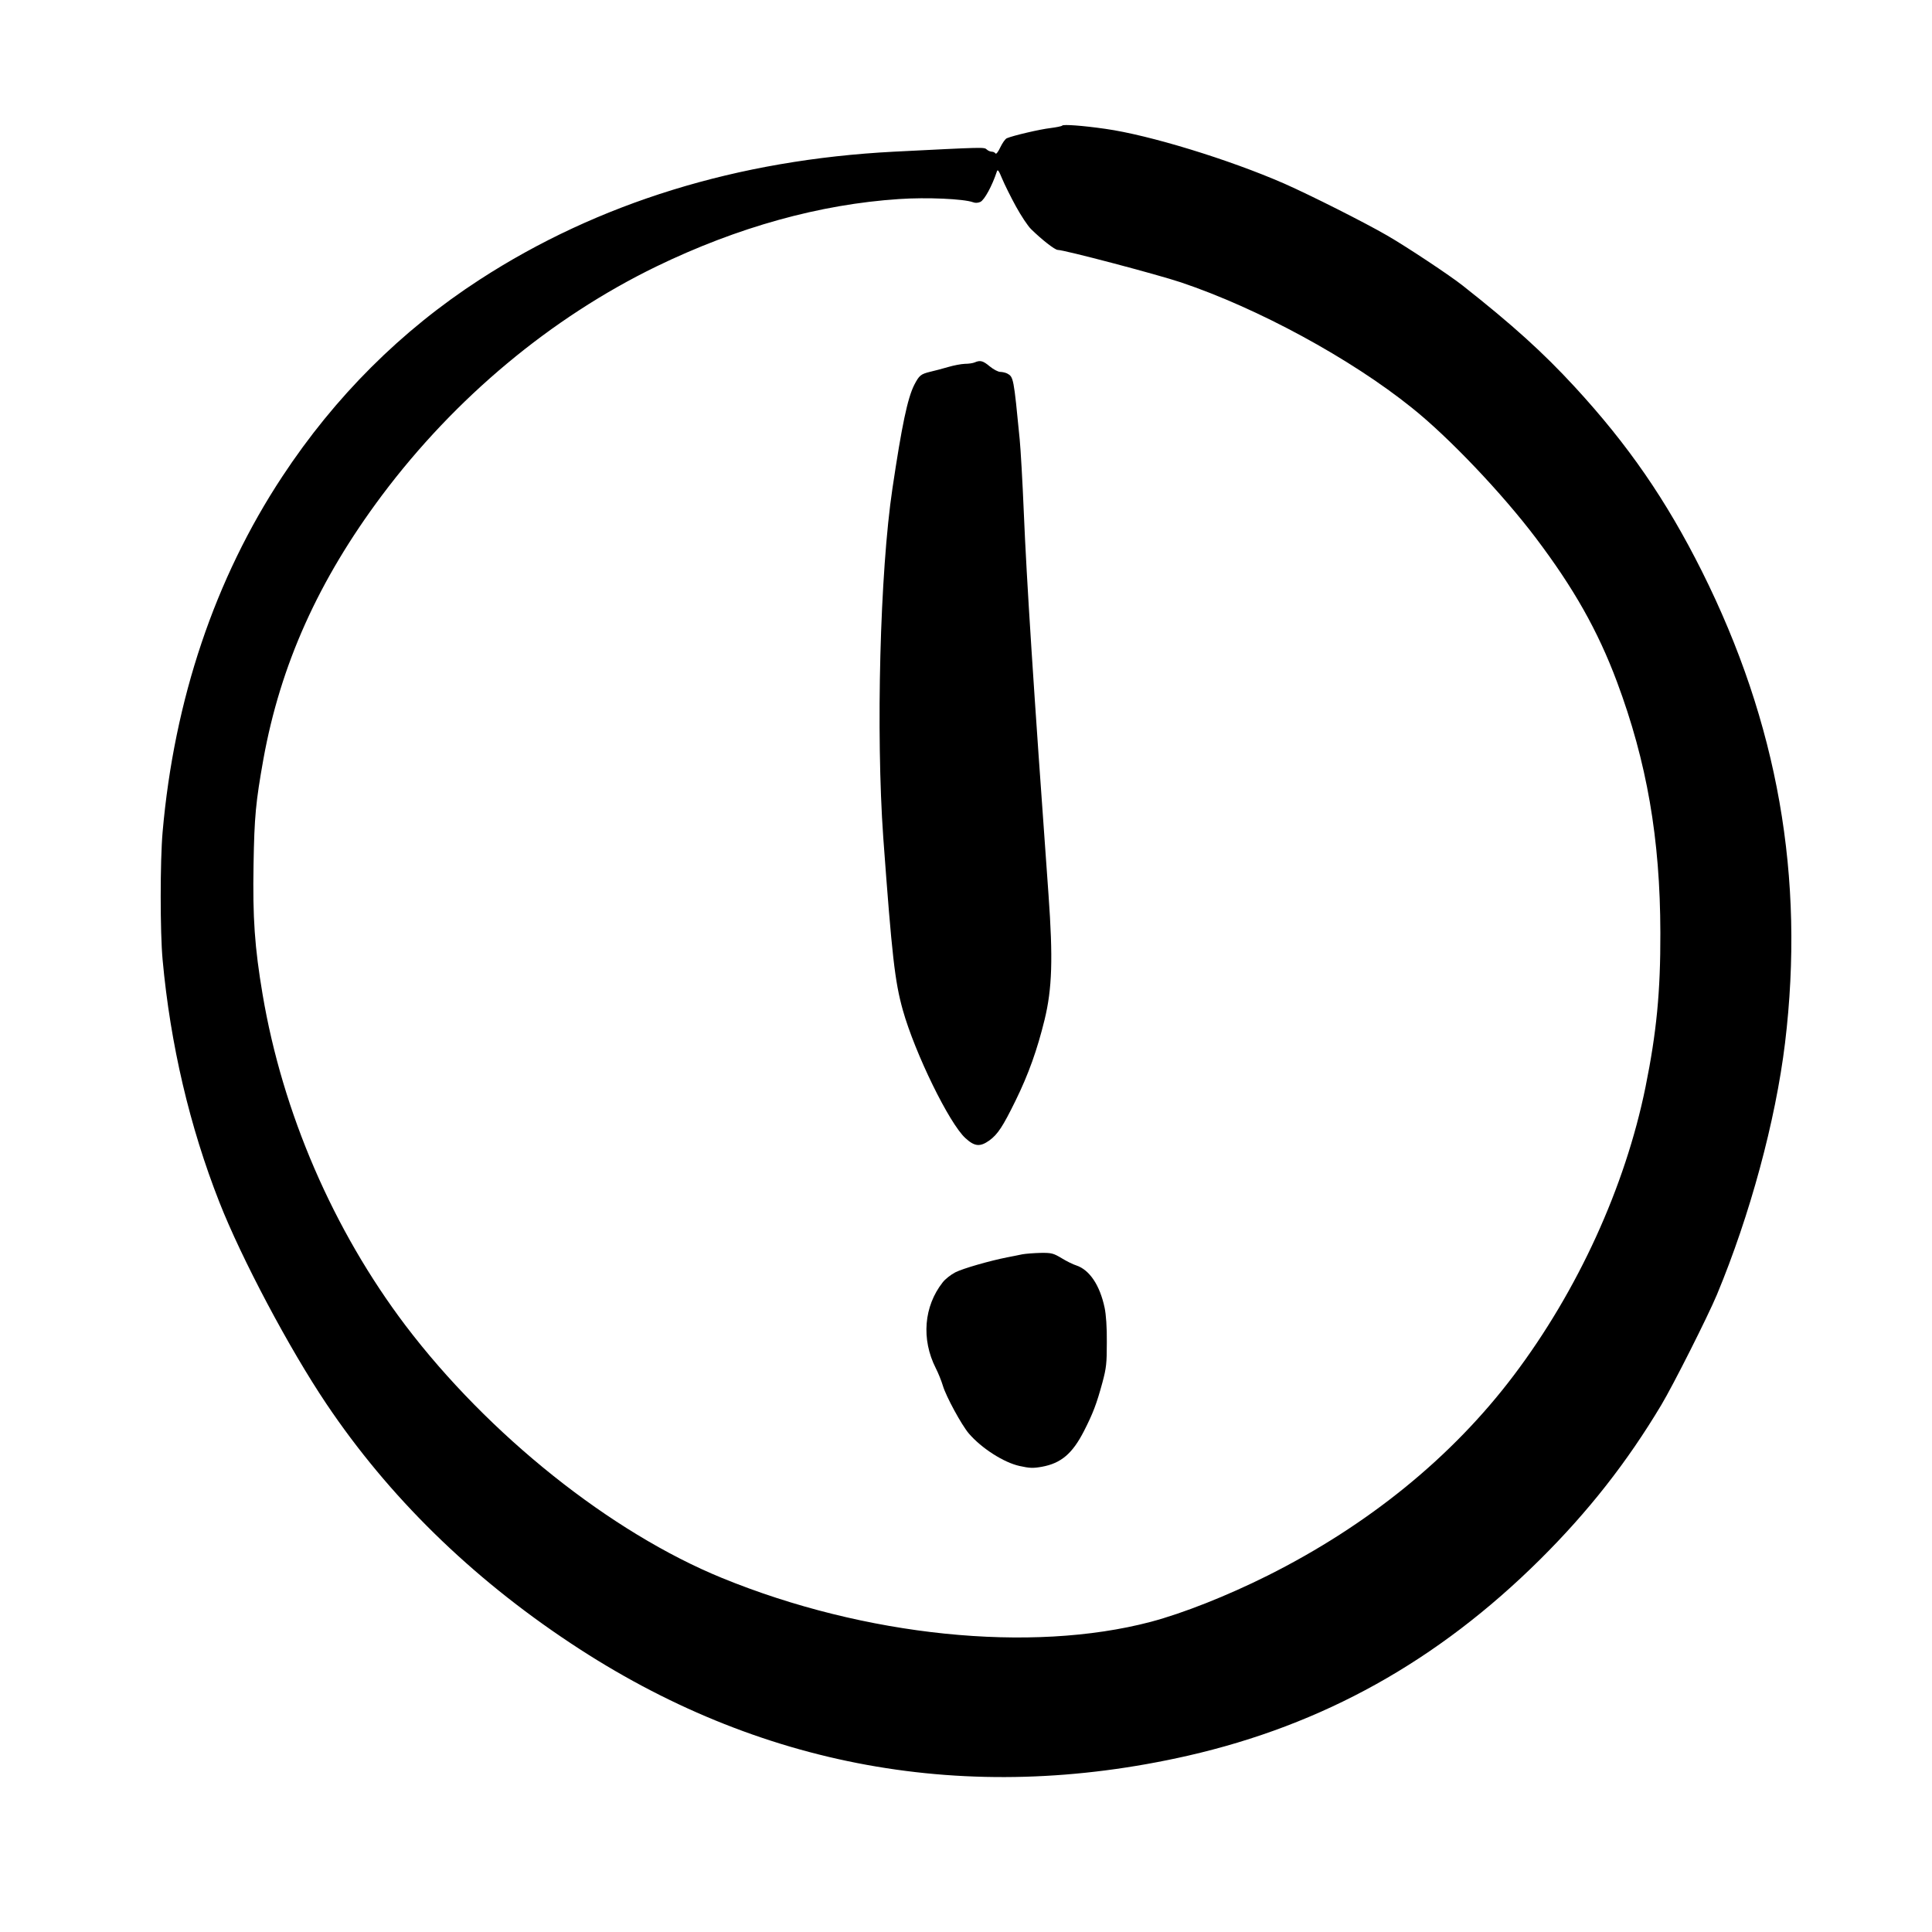 <?xml version="1.0" encoding="UTF-8"?>
<!-- Uploaded to: ICON Repo, www.iconrepo.com, Generator: ICON Repo Mixer Tools -->
<svg fill="#000000" width="800px" height="800px" version="1.1" viewBox="144 144 512 512" xmlns="http://www.w3.org/2000/svg">
 <g>
  <path d="m425.52 177.27c-0.164 0.207-1.594 0.461-3.148 0.672-2.644 0.293-9.863 1.973-11.543 2.688-0.422 0.168-1.176 1.258-1.723 2.391-0.586 1.262-1.133 1.934-1.301 1.637-0.168-0.25-0.59-0.461-0.965-0.461-0.379 0-1.008-0.25-1.344-0.586-0.715-0.633-0.504-0.633-24.605 0.586-41.395 2.141-78.426 13.562-109.79 33.922-20.785 13.477-38.332 30.984-52.273 52.145-17.883 27.082-28.672 59.199-31.738 94.258-0.672 7.68-0.672 26.574 0 33.797 2.059 22.504 7.18 44.25 15.031 64.234 5.918 15.07 18.555 38.879 28.379 53.488 16.5 24.559 38.25 45.887 64.742 63.438 49.625 32.957 105.17 43.074 163.53 29.809 35.855-8.188 66.207-25.066 93.371-52.02 12.805-12.719 23.051-25.777 32.117-40.934 3.191-5.332 12.305-23.426 14.738-29.223 8.773-21.074 15.535-46.012 18.055-66.711 5.289-43.914-1.891-84.723-22.043-125.03-9.445-18.852-19.523-33.461-33.672-48.828-8.398-9.109-16.414-16.375-29.727-26.871-3.273-2.602-14.777-10.242-19.941-13.223-6.086-3.527-20.277-10.664-27.289-13.773-14.695-6.422-35.812-12.887-47.441-14.527-6.129-0.879-11.086-1.215-11.422-0.879zm-12.301 21.41c1.387 2.519 3.191 5.25 4.031 6.047 2.769 2.727 6.297 5.5 7.055 5.5 1.719 0 26.406 6.508 32.664 8.605 20.359 6.844 44.922 20.152 61.211 33.254 9.824 7.848 23.891 22.668 32.789 34.426 10.117 13.391 16.461 24.602 21.539 38.164 7.934 21.242 11.461 41.605 11.504 66.5 0.043 15.66-1.008 26.453-3.945 40.938-5.375 26.406-17.93 53.906-34.934 76.41-16.332 21.621-38.539 39.676-65.199 53.027-10.75 5.371-22.422 9.988-30.984 12.258-31.742 8.355-75.738 3.863-113.61-11.629-29.473-12.051-61.844-37.871-83.887-66.922-19.145-25.316-32.578-56.387-37.867-87.75-2.102-12.469-2.644-20.32-2.394-34.383 0.211-12.766 0.59-16.586 2.606-27.922 4.531-25.062 14.609-47.441 31.402-69.902 19.48-25.988 44.84-47.105 72.719-60.668 21.578-10.453 43.324-16.5 64.359-17.883 7.348-0.504 17.129-0.043 19.566 0.84 0.629 0.25 1.301 0.207 1.973-0.086 1.09-0.547 3.106-4.238 4.363-8.059 0.211-0.672 0.504-0.254 1.387 1.887 0.629 1.512 2.269 4.828 3.652 7.348z"/>
  <path d="m402.3 240.04c-0.461 0.211-1.637 0.379-2.602 0.379-1.008 0.039-2.981 0.418-4.406 0.84-1.473 0.418-3.57 1.004-4.746 1.258-2.562 0.629-2.938 0.965-4.238 3.441-1.809 3.57-3.316 10.832-5.797 27.457-3.316 22.168-4.406 64.824-2.434 92.578 2.309 31.527 3.066 38.078 5.164 45.637 3.231 11.504 12.344 30.145 16.625 34.008 2.434 2.223 3.863 2.348 6.34 0.586 2.227-1.637 3.57-3.695 6.926-10.539 3.445-7.012 5.754-13.52 7.684-21.41 2.016-8.273 2.269-16.207 1.051-33.168-4.031-55.797-5.793-83.211-6.551-101.39-0.336-8.105-0.84-16.797-1.09-19.312-1.598-16.418-1.637-16.5-3.316-17.426-0.422-0.211-1.262-0.418-1.805-0.418-0.59 0-1.848-0.672-2.816-1.469-1.805-1.512-2.516-1.68-3.988-1.051z"/>
  <path d="m414.9 476.41c-0.926 0.211-2.731 0.547-3.988 0.797-4.66 0.926-11.715 2.941-13.77 3.988-1.137 0.59-2.644 1.766-3.32 2.644-4.992 6.34-5.707 15.074-1.844 22.715 0.672 1.301 1.512 3.402 1.887 4.66 0.84 2.856 4.957 10.41 6.887 12.68 3.359 3.906 9.238 7.684 13.434 8.605 2.688 0.59 3.57 0.633 5.922 0.211 5.078-0.922 8.102-3.484 11.168-9.488 2.352-4.617 3.316-7.094 4.867-12.805 1.051-3.906 1.176-5.121 1.176-10.707 0.043-3.906-0.207-7.387-0.586-9.152-1.262-5.961-3.988-10.035-7.516-11.211-0.84-0.25-2.602-1.133-3.906-1.93-2.18-1.301-2.644-1.426-5.539-1.387-1.766 0.043-3.949 0.211-4.871 0.379z"/>
 </g>
</svg>